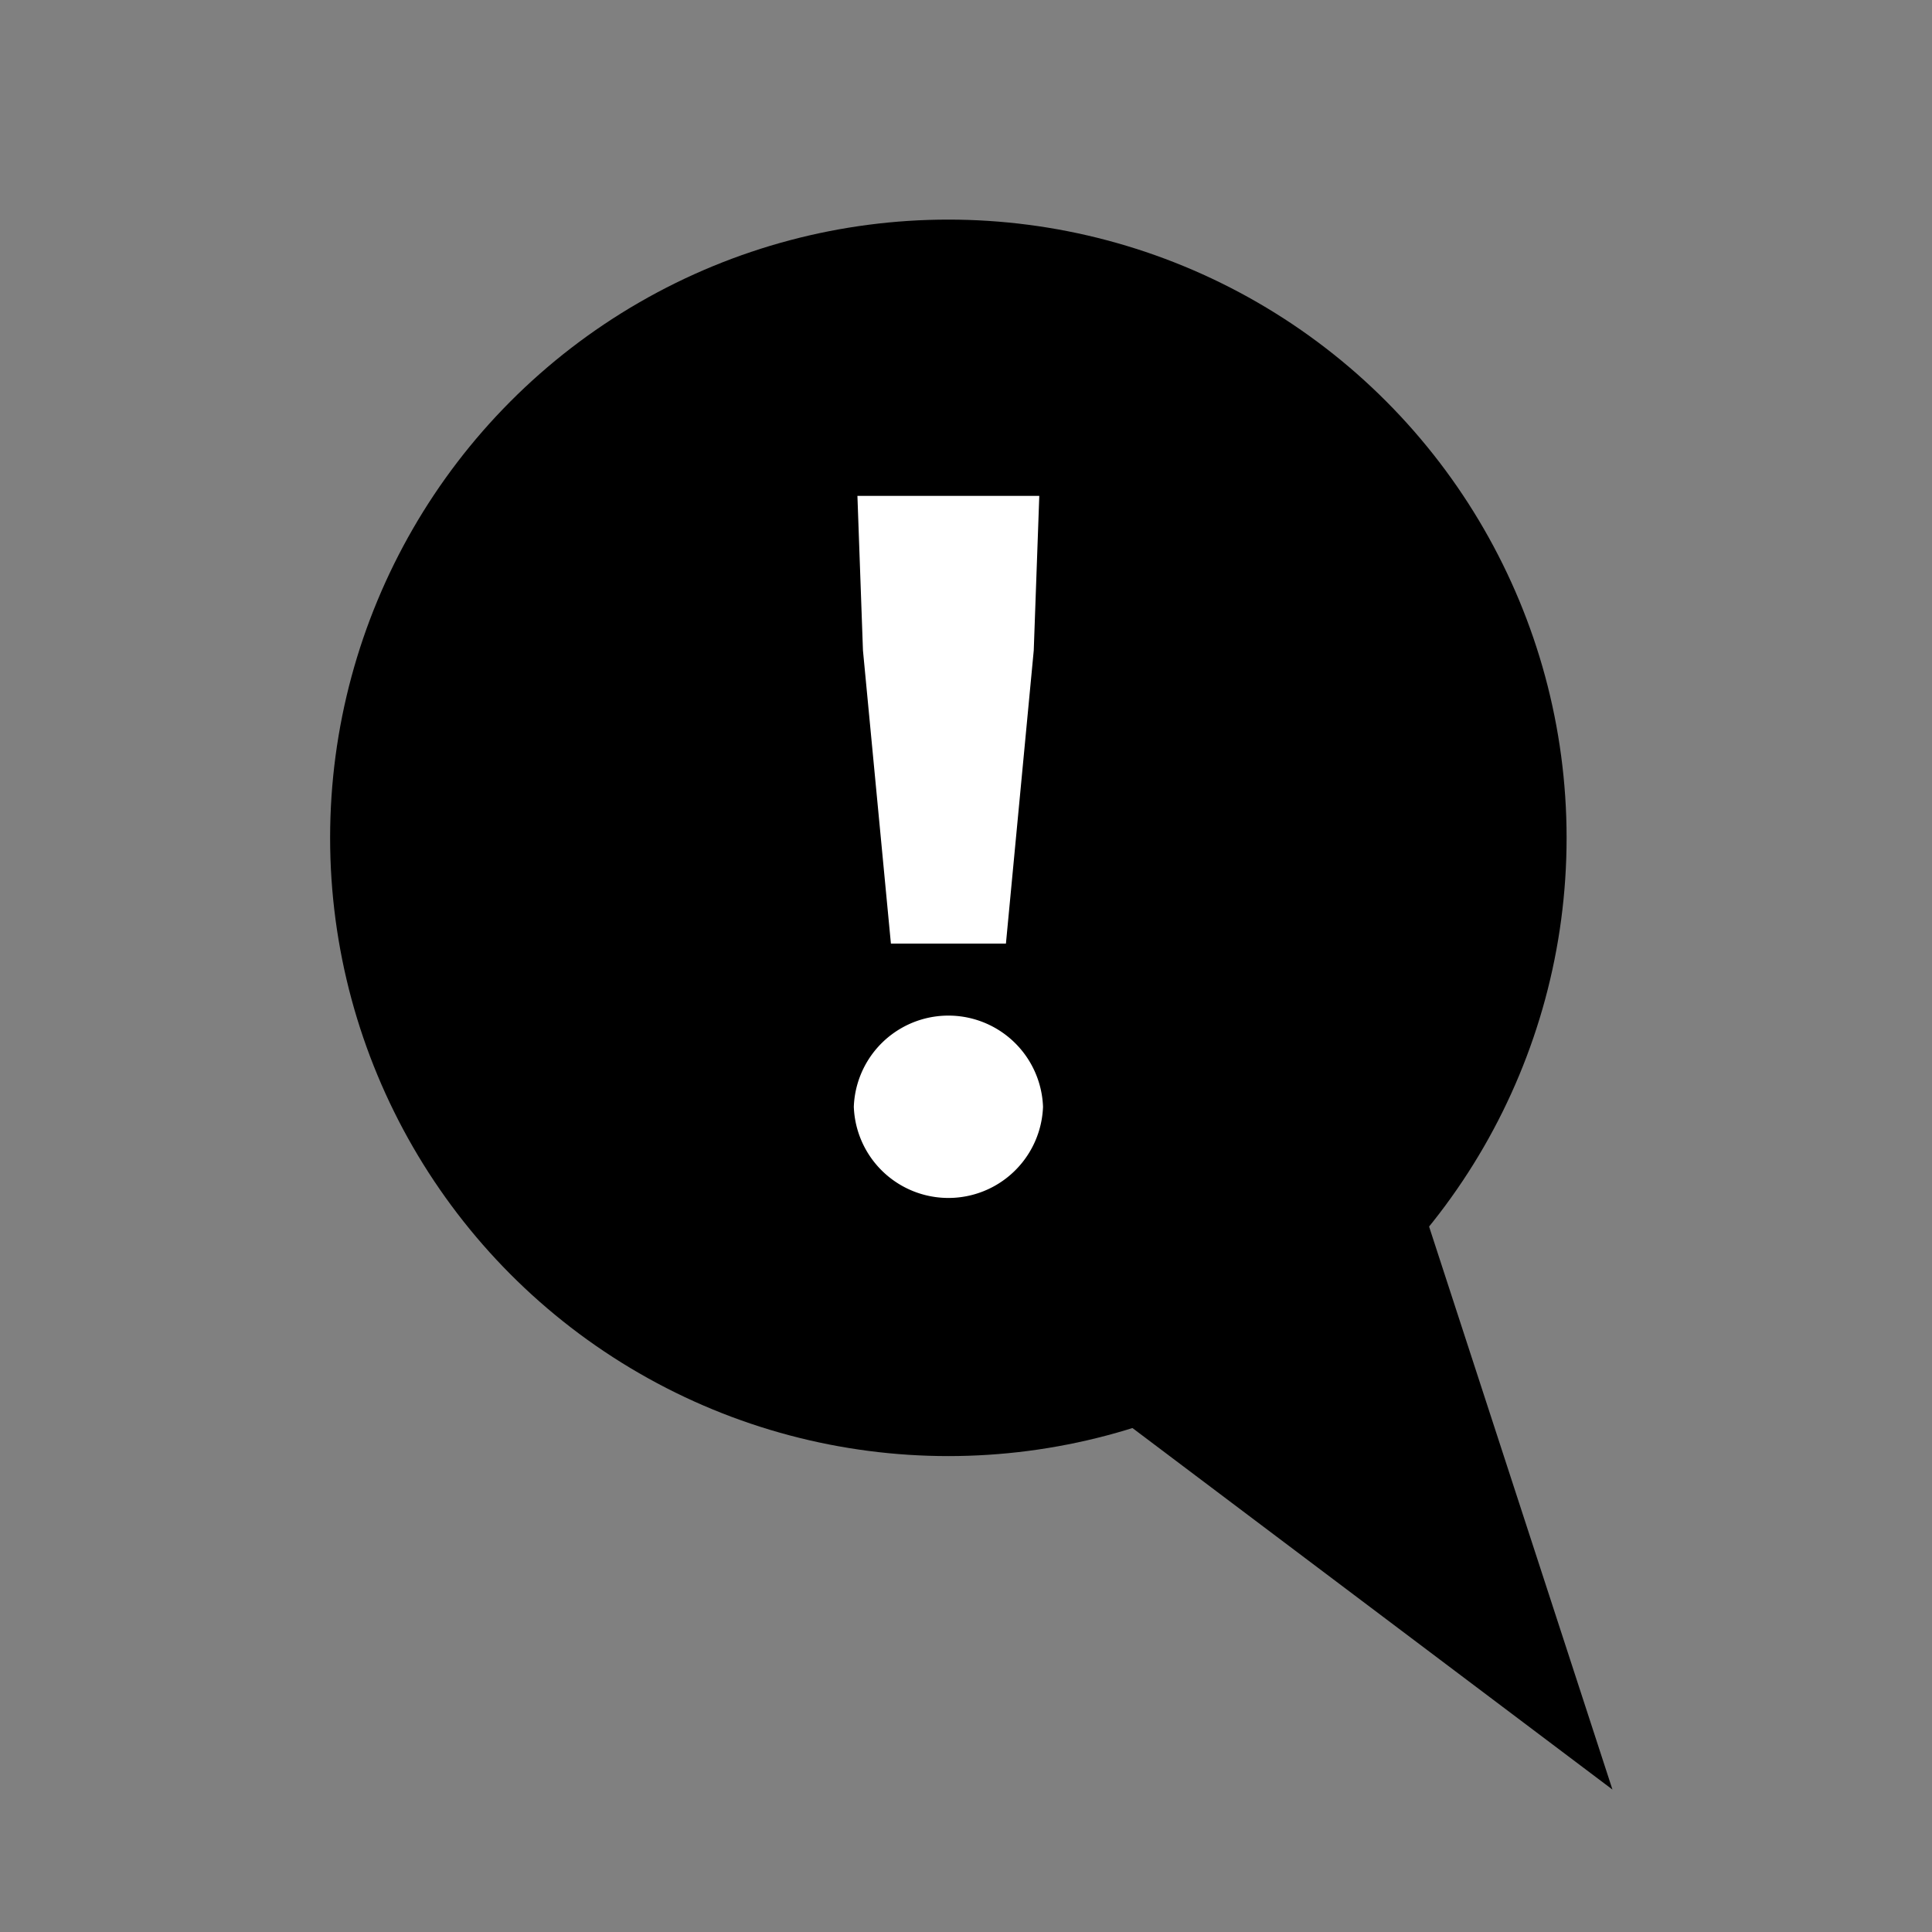 <svg id="レイヤー_1" data-name="レイヤー 1" xmlns="http://www.w3.org/2000/svg" viewBox="0 0 150 150"><rect x="0" y="0" width="150" height="150" fill="#808080" stroke="none"/><defs><style>.cls-1{fill:none;}.cls-2{fill:#fff;}</style></defs><polygon points="72.89 99.55 125.19 138.94 105.26 77.75 72.89 99.55"/><circle cx="73.63" cy="65.05" r="48"/><rect class="cls-1" width="150" height="150"/><path class="cls-2" d="M66.29,85.93a7.35,7.35,0,0,1,14.69,0,7.35,7.35,0,0,1-14.69,0ZM67,50.5l-.43-12H80.69l-.43,12L78.1,73.26H69.17Z"/></svg>